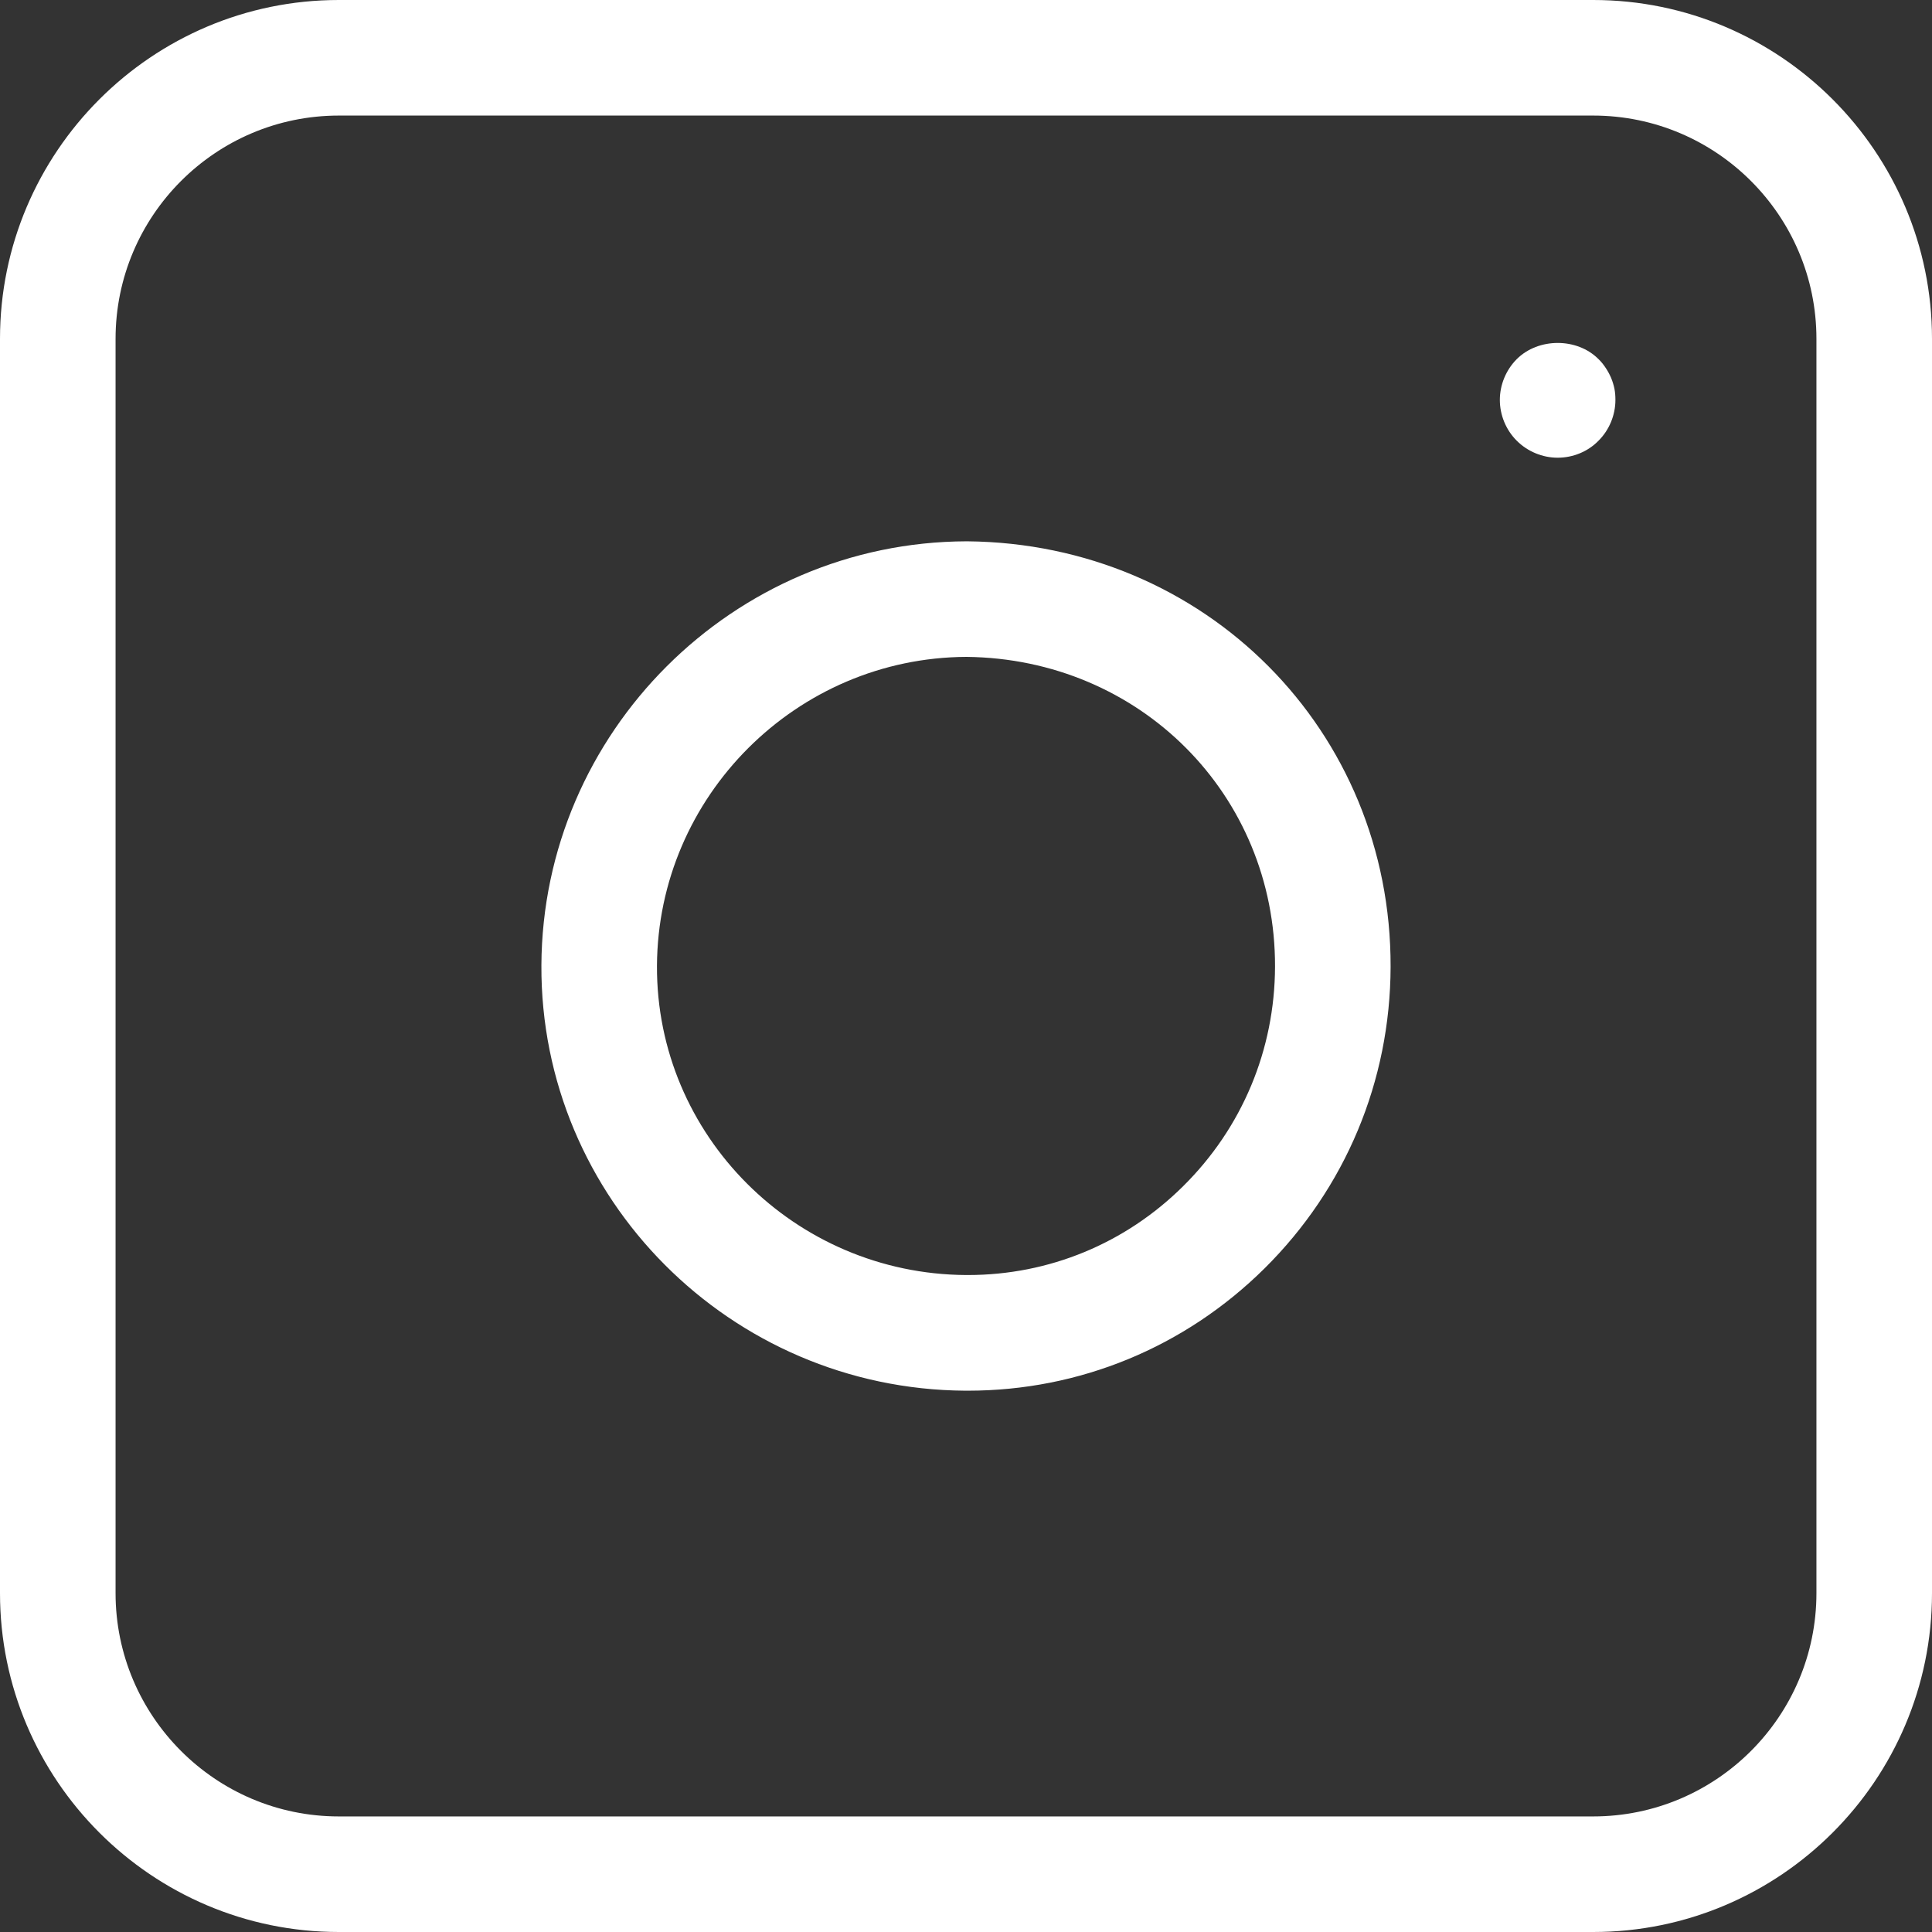 <?xml version="1.0" encoding="UTF-8"?>
<svg width="22px" height="22px" viewBox="0 0 22 22" version="1.1" xmlns="http://www.w3.org/2000/svg" xmlns:xlink="http://www.w3.org/1999/xlink">
    <rect x="0" y="0" width="22" height="22" fill="#333333" stroke="none"/>
    <title>Instagram</title>
    <g id="Page-1" stroke="none" stroke-width="1" fill="none" fill-rule="evenodd">
        <g id="Desktop-–-En" transform="translate(-1315, -13)" fill="#FFFFFF">
            <g id="Instagram" transform="translate(1315, 13)">
                <path d="M3.858,1.316 C2.456,1.316 1.316,2.456 1.316,3.858 L1.316,18.142 C1.316,19.543 2.456,20.684 3.858,20.684 L18.142,20.684 C19.544,20.684 20.684,19.543 20.684,18.142 L20.684,3.858 C20.684,2.456 19.544,1.316 18.142,1.316 L3.858,1.316 Z M18.142,22 L3.858,22 C1.731,22 0,20.269 0,18.142 L0,3.858 C0,1.731 1.731,0 3.858,0 L18.142,0 C20.269,0 22,1.731 22,3.858 L22,18.142 C22,20.269 20.269,22 18.142,22 L18.142,22 Z" id="Fill-49"></path>
                <path d="M11.006,7.48 C9.071,7.488 7.491,9.066 7.481,10.998 C7.472,12.927 9.05,14.506 10.998,14.519 L11.022,14.519 C11.944,14.519 12.814,14.161 13.473,13.507 C14.145,12.842 14.516,11.954 14.519,11.007 C14.524,9.049 12.981,7.501 11.006,7.48 M11.022,15.836 L10.989,15.836 C8.316,15.818 6.152,13.645 6.165,10.991 C6.178,8.338 8.349,6.172 11.006,6.164 C11.008,6.164 11.011,6.164 11.014,6.164 C13.725,6.189 15.843,8.318 15.835,11.011 C15.831,12.311 15.321,13.53 14.4,14.443 C13.492,15.342 12.293,15.836 11.022,15.836" id="Fill-51"></path>
                <path d="M17.737,5.212 C17.565,5.212 17.395,5.142 17.272,5.019 C17.149,4.897 17.079,4.727 17.079,4.554 C17.079,4.382 17.149,4.212 17.272,4.089 C17.518,3.844 17.959,3.844 18.202,4.089 C18.234,4.119 18.261,4.154 18.284,4.189 C18.308,4.224 18.328,4.262 18.346,4.303 C18.363,4.344 18.375,4.385 18.384,4.426 C18.392,4.47 18.395,4.51 18.395,4.554 C18.395,4.727 18.325,4.897 18.202,5.019 C18.082,5.142 17.913,5.212 17.737,5.212" id="Fill-53"></path>
            </g>
        </g>
    </g>
</svg>